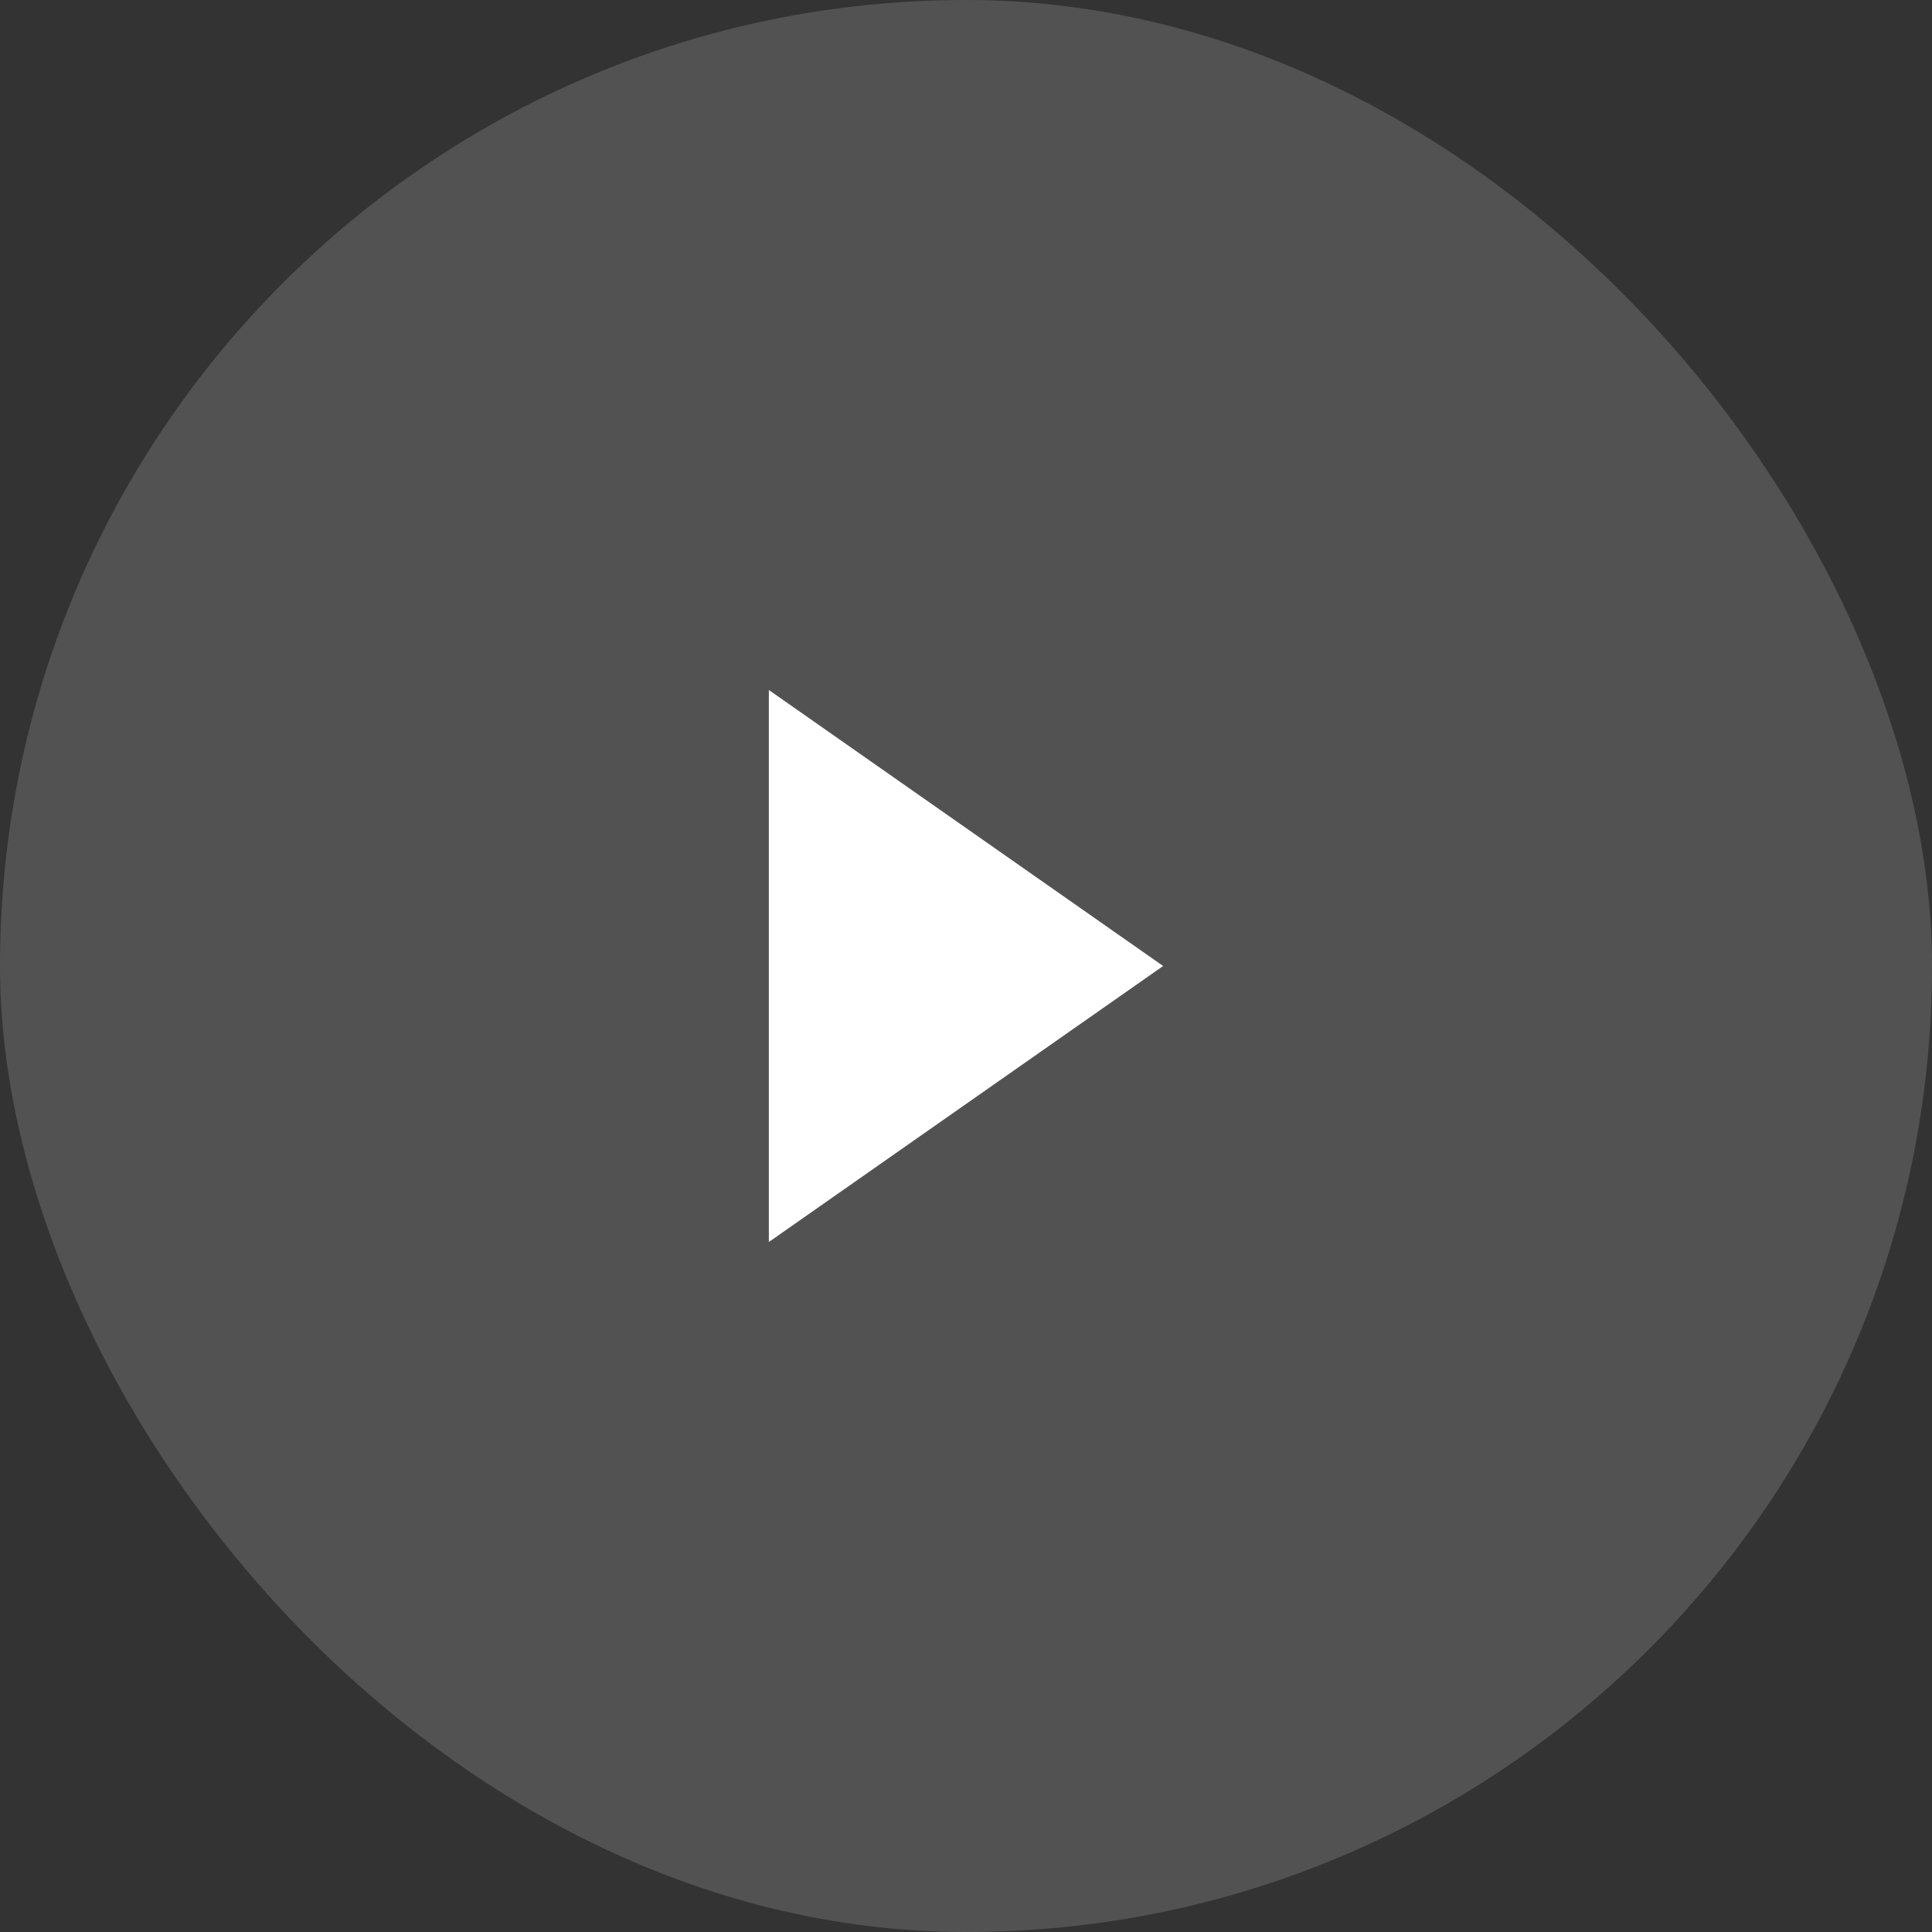<svg width="49" height="49" viewBox="0 0 49 49" fill="none" xmlns="http://www.w3.org/2000/svg">
<rect x="0" y="0" width="49" height="49" fill="#333333" stroke="none"/>
<rect width="49" height="49" rx="24.5" fill="#737373" fill-opacity="0.5"/>
<path d="M19.5 17.5V31.5L29.5 24.5L19.5 17.5Z" fill="white"/>
</svg>
